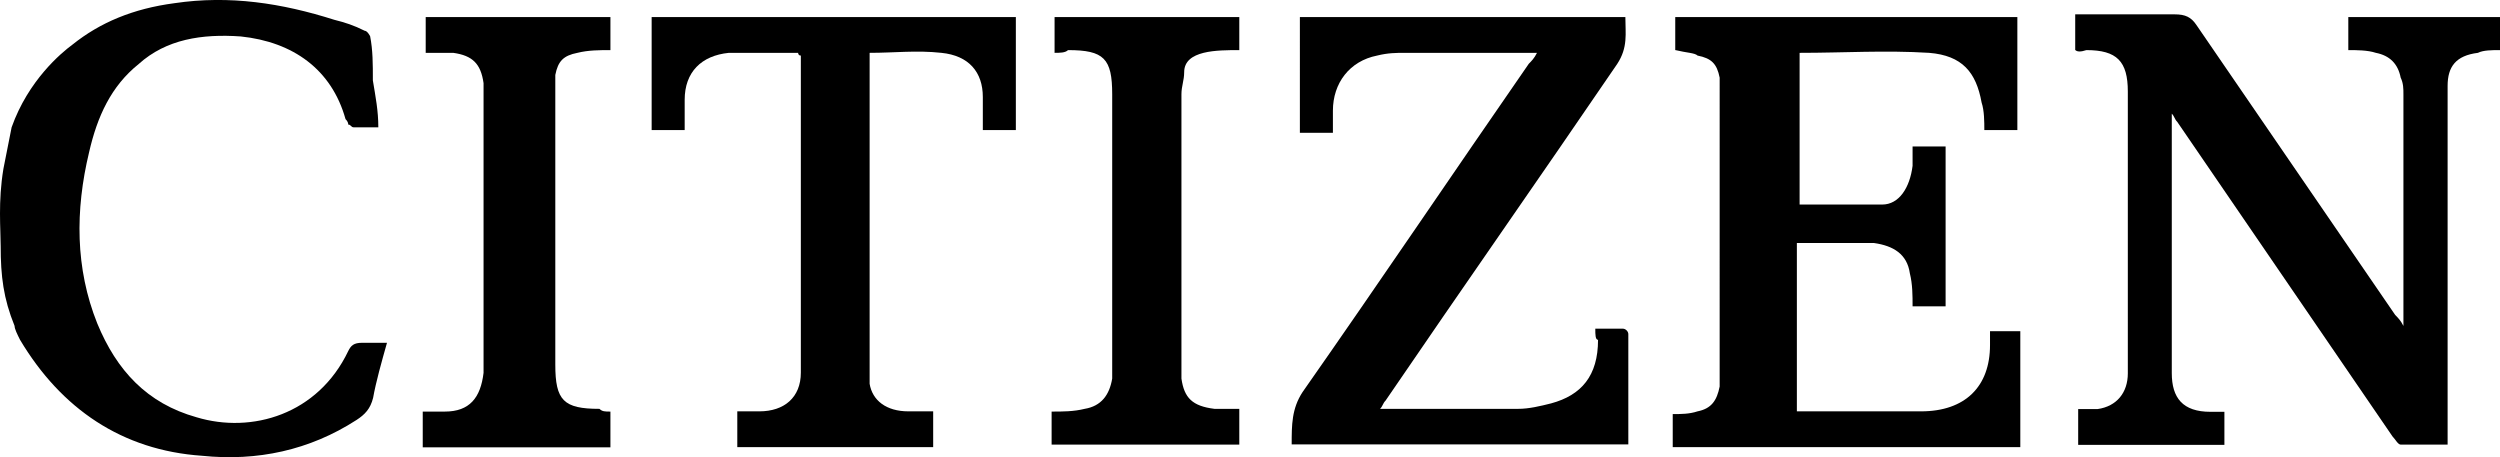<?xml version="1.0" encoding="UTF-8"?>
<svg id="katman_2" data-name="katman 2" xmlns="http://www.w3.org/2000/svg" viewBox="0 0 109.76 20.07">
  <g id="katman_2-2" data-name="katman 2">
    <g>
      <path d="M91.11,2.2V.63h4.36c.48,0,.73,.12,.97,.48,2.91,4.24,5.81,8.48,8.72,12.72,.12,.12,.24,.24,.36,.48V4.14c0-.24,0-.48-.12-.73-.12-.61-.48-.97-1.09-1.09-.36-.12-.85-.12-1.21-.12V.75h6.66v1.45c-.36,0-.73,0-.97,.12-.97,.12-1.33,.61-1.33,1.45v15.75h-2.06c-.12,0-.24-.24-.36-.36-3.15-4.6-6.3-9.2-9.45-13.81-.12-.12-.12-.24-.24-.36v11.39c0,1.09,.48,1.7,1.7,1.7h.61v1.45h-6.42v-1.57h.85c.85-.12,1.33-.73,1.33-1.57V4.02c0-1.33-.48-1.82-1.82-1.82q-.36,.12-.48,0Z"/>
      <path d="M73.55,2.2V.75h15.02V5.71h-1.45c0-.36,0-.85-.12-1.21-.24-1.33-.85-2.06-2.3-2.18-1.94-.12-3.75,0-5.69,0v6.66h3.63c.73,0,1.21-.73,1.33-1.7v-.85h1.45v7.02h-1.45c0-.48,0-.97-.12-1.45-.12-.85-.73-1.21-1.57-1.33h-3.39v7.39h5.45c1.94,0,3.03-1.09,3.03-2.91v-.61h1.33v5.09h-15.26v-1.45c.36,0,.73,0,1.09-.12,.61-.12,.85-.48,.97-1.09V3.41c-.12-.61-.36-.85-.97-.97-.12-.12-.48-.12-.97-.24Z"/>
      <path d="M70.04,14.43h1.21c.12,0,.24,.12,.24,.24v4.84h-14.78c0-.85,0-1.57,.48-2.3,3.39-4.84,6.66-9.69,9.93-14.41,.12-.12,.24-.24,.36-.48h-5.81c-.36,0-.73,0-1.21,.12-1.21,.24-1.94,1.21-1.94,2.42v.97h-1.45V.75h14.29c0,.73,.12,1.33-.36,2.06-3.39,4.97-6.78,9.81-10.17,14.78-.12,.12-.12,.24-.24,.36h6.06c.48,0,.97-.12,1.45-.24,1.33-.36,2.06-1.21,2.06-2.79-.12,0-.12-.24-.12-.48Z"/>
      <path d="M16.62,5.59h-1.09c-.12,0-.12-.12-.24-.12q0-.12-.12-.24c-.61-2.18-2.3-3.39-4.6-3.63-1.7-.12-3.27,.12-4.48,1.21-1.21,.97-1.82,2.3-2.18,3.88-.61,2.54-.61,5.09,.36,7.51,.85,2.06,2.18,3.51,4.36,4.12,2.42,.73,5.33-.12,6.66-2.91,.12-.24,.24-.36,.61-.36h1.09c-.24,.85-.48,1.7-.61,2.42-.12,.48-.36,.73-.73,.97-2.06,1.33-4.36,1.82-6.78,1.57-3.51-.24-6.18-2.06-7.99-5.09-.12-.24-.24-.48-.24-.61C.15,13.1,.03,12.13,.03,10.8c0-.73-.12-1.94,.12-3.39,.12-.61,.24-1.21,.36-1.82C1.24,3.53,2.69,2.32,3.18,1.96,4.39,.99,5.84,.38,7.66,.14c2.42-.36,4.72,0,7.02,.73,.48,.12,.85,.24,1.33,.48,.12,0,.24,.24,.24,.24,.12,.61,.12,1.21,.12,1.94,.12,.73,.24,1.33,.24,2.06Z"/>
      <path d="M35.03,2.32h-3.03c-1.21,.12-1.94,.85-1.94,2.06v1.33h-1.45V.75h15.99V5.71h-1.45v-1.45c0-1.09-.61-1.82-1.82-1.94-1.09-.12-2.06,0-3.15,0v14.53c.12,.73,.73,1.21,1.7,1.21h1.09v1.57h-8.6v-1.57h.97c1.09,0,1.82-.61,1.82-1.7V2.44c-.12,0-.12-.12-.12-.12Z"/>
      <path d="M26.8,18.07v1.57h-8.24v-1.57h.97c1.09,0,1.57-.61,1.7-1.7V3.65c-.12-.85-.48-1.21-1.33-1.33h-1.21V.75h8.11v1.45c-.48,0-.97,0-1.45,.12-.61,.12-.85,.36-.97,.97v12.72c0,1.57,.36,1.94,1.94,1.94,.12,.12,.24,.12,.48,.12Z"/>
      <path d="M46.3,2.32V.75h8.11v1.45c-.48,0-1.09,0-1.57,.12-.48,.12-.85,.36-.85,.85,0,.36-.12,.61-.12,.97v12.48c.12,.85,.48,1.21,1.45,1.33h1.09v1.57h-8.24v-1.45c.48,0,.97,0,1.45-.12,.73-.12,1.09-.61,1.21-1.33V4.14c0-1.57-.36-1.94-1.94-1.94-.12,.12-.36,.12-.61,.12Z"/>
    </g>
  </g>
</svg>